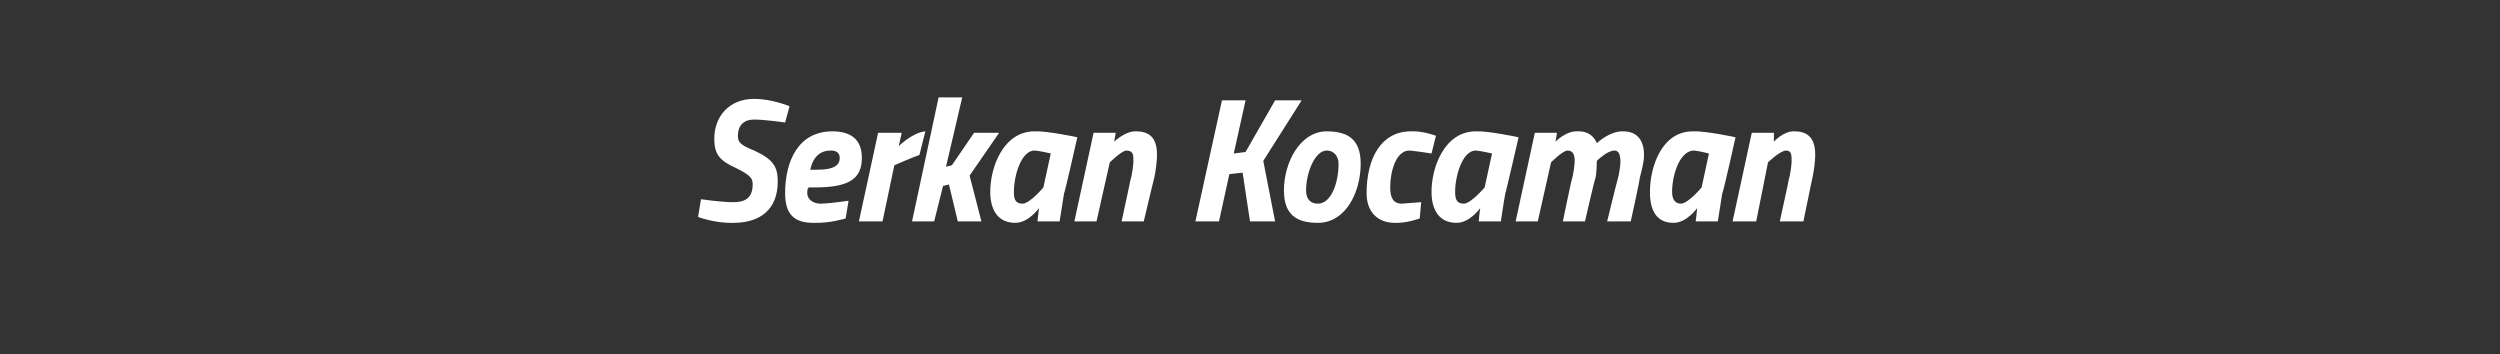 <?xml version="1.0" standalone="no"?><!DOCTYPE svg PUBLIC "-//W3C//DTD SVG 1.1//EN" "http://www.w3.org/Graphics/SVG/1.1/DTD/svg11.dtd"><svg xmlns="http://www.w3.org/2000/svg" version="1.1" width="169.4px" height="24px" viewBox="0 -4 169.4 24" style="top:-4px"><rect x="0" y="-4" width="169.4" height="24" fill="#333333" stroke="none"/>  <desc>Serkan Kocaman</desc>  <defs/>  <g id="Polygon378261">    <path d="M 53.2 4.3 C 53.2 4.3 51.93 4.11 51.1 4.1 C 50.4 4.1 50 4.5 50 5.2 C 50 5.6 50.1 5.8 51.1 6.2 C 52.4 6.8 52.7 7.3 52.7 8.3 C 52.7 10.2 51.5 11.1 49.7 11.1 C 48.45 11.14 47.3 10.7 47.3 10.7 L 47.5 9.5 C 47.5 9.5 48.84 9.7 49.7 9.7 C 50.5 9.7 51 9.4 51 8.5 C 51 8.1 50.9 7.9 49.9 7.4 C 48.8 6.9 48.4 6.5 48.4 5.4 C 48.4 3.9 49.4 2.7 51.1 2.7 C 52.33 2.7 53.5 3.2 53.5 3.2 L 53.2 4.3 Z M 57.5 9.6 L 57.3 10.8 C 57.3 10.8 56.25 11.14 55.1 11.1 C 53.8 11.1 53.2 10.5 53.2 9.1 C 53.2 6.9 54.1 4.9 56.4 4.9 C 57.6 4.9 58.4 5.4 58.4 6.7 C 58.4 8.2 57.4 8.7 55.2 8.7 C 55.2 8.7 54.8 8.7 54.8 8.7 C 54.7 8.8 54.7 8.9 54.7 9.1 C 54.7 9.5 55.1 9.8 55.6 9.8 C 56.36 9.78 57.5 9.6 57.5 9.6 Z M 55.4 7.5 C 56.5 7.5 56.9 7.2 56.9 6.7 C 56.9 6.3 56.6 6.2 56.3 6.2 C 55.6 6.2 55.1 6.6 54.9 7.5 C 54.9 7.5 55.4 7.5 55.4 7.5 Z M 59.5 5 L 61.1 5 L 60.9 5.9 C 60.9 5.9 61.83 4.98 62.7 4.9 C 62.7 4.9 62.3 6.5 62.3 6.5 C 61.68 6.72 60.6 7.2 60.6 7.2 L 59.8 11 L 58.2 11 L 59.5 5 Z M 61.8 11 L 63.6 2.6 L 65.2 2.6 L 64.1 7.3 L 64.5 7.2 L 66 5 L 67.7 5 L 65.7 7.9 L 66.5 11 L 64.9 11 L 64.3 8.5 L 63.9 8.6 L 63.3 11 L 61.8 11 Z M 67.1 9 C 67.1 7.3 68 4.9 70.1 4.9 C 70.95 4.86 73 5.3 73 5.3 C 73 5.3 72.14 9.13 72.1 9.1 C 71.98 9.87 71.8 11 71.8 11 L 70.3 11 C 70.3 11 70.38 10.29 70.4 10.1 C 70.4 10.1 69.7 11.1 68.8 11.1 C 67.6 11.1 67.1 10.2 67.1 9 Z M 68.7 9 C 68.7 9.5 68.8 9.8 69.3 9.8 C 69.8 9.78 70.7 8.7 70.7 8.7 L 71.2 6.4 C 71.2 6.4 70.45 6.22 70.1 6.2 C 69.2 6.2 68.7 7.9 68.7 9 Z M 72.8 11 L 74.1 5 L 75.6 5 L 75.5 5.6 C 75.5 5.6 76.25 4.86 77 4.9 C 78.1 4.9 78.4 5.6 78.4 6.5 C 78.4 6.9 78.3 7.7 78.2 8.1 C 78.2 8.06 77.5 11 77.5 11 L 76 11 C 76 11 76.61 8.18 76.6 8.2 C 76.7 7.9 76.8 7.2 76.8 6.9 C 76.8 6.5 76.8 6.2 76.3 6.2 C 75.97 6.25 75.2 7 75.2 7 L 74.3 11 L 72.8 11 Z M 84.2 7.7 L 83.3 7.8 L 82.6 11 L 81 11 L 82.8 2.8 L 84.4 2.8 L 83.6 6.4 L 84.4 6.3 L 86.4 2.8 L 88.2 2.8 L 85.6 6.9 L 86.4 11 L 84.7 11 L 84.2 7.7 Z M 92.2 7.1 C 92.2 9 91.2 11.1 89.3 11.1 C 87.8 11.1 87 10.5 87 8.9 C 87 7 88.1 4.9 89.9 4.9 C 91.4 4.9 92.2 5.5 92.2 7.1 Z M 90.7 7.1 C 90.7 6.6 90.4 6.2 89.9 6.2 C 89.1 6.2 88.5 7.7 88.5 8.9 C 88.5 9.5 88.8 9.8 89.3 9.8 C 90.2 9.8 90.7 8.4 90.7 7.1 Z M 97.3 5.2 L 97 6.4 C 97 6.4 96.06 6.25 95.5 6.2 C 94.6 6.2 94.2 7.6 94.2 8.7 C 94.2 9.4 94.4 9.8 95 9.8 C 95.54 9.75 96.3 9.7 96.3 9.7 L 96.2 10.8 C 96.2 10.8 95.31 11.14 94.5 11.1 C 93.4 11.1 92.6 10.4 92.6 9.1 C 92.6 6.7 93.6 4.9 95.6 4.9 C 96.43 4.86 97.3 5.2 97.3 5.2 Z M 97 9 C 97 7.3 97.9 4.9 100 4.9 C 100.83 4.86 102.9 5.3 102.9 5.3 C 102.9 5.3 102.02 9.13 102 9.1 C 101.86 9.87 101.7 11 101.7 11 L 100.2 11 C 100.2 11 100.26 10.29 100.3 10.1 C 100.3 10.1 99.6 11.1 98.7 11.1 C 97.5 11.1 97 10.2 97 9 Z M 98.6 9 C 98.6 9.5 98.7 9.8 99.2 9.8 C 99.68 9.78 100.6 8.7 100.6 8.7 L 101.1 6.4 C 101.1 6.4 100.33 6.22 100 6.2 C 99.1 6.2 98.6 7.9 98.6 9 Z M 105.9 11 C 105.9 11 106.48 8.18 106.5 8.2 C 106.6 7.9 106.7 7.2 106.7 6.9 C 106.7 6.5 106.6 6.2 106.2 6.2 C 105.84 6.25 105.1 7 105.1 7 L 104.2 11 L 102.7 11 L 104 5 L 105.5 5 L 105.4 5.6 C 105.4 5.6 106.1 4.86 106.9 4.9 C 107.94 4.86 108.2 5.7 108.2 5.7 C 108.2 5.7 109.08 4.86 110 4.9 C 111 4.9 111.4 5.6 111.4 6.5 C 111.4 7 111.2 7.7 111.1 8.1 C 111.15 8.06 110.5 11 110.5 11 L 108.9 11 C 108.9 11 109.59 8.18 109.6 8.2 C 109.7 7.9 109.8 7.2 109.8 7 C 109.8 6.5 109.7 6.2 109.4 6.2 C 108.9 6.2 108.2 6.9 108.2 6.9 C 108.2 6.9 108.2 7.7 108.1 8.1 C 108.07 8.06 107.4 11 107.4 11 L 105.9 11 Z M 111.8 9 C 111.8 7.3 112.6 4.9 114.7 4.9 C 115.56 4.86 117.6 5.3 117.6 5.3 C 117.6 5.3 116.75 9.13 116.7 9.1 C 116.58 9.87 116.4 11 116.4 11 L 114.9 11 C 114.9 11 114.99 10.29 115 10.1 C 115 10.1 114.3 11.1 113.4 11.1 C 112.2 11.1 111.8 10.2 111.8 9 Z M 113.3 9 C 113.3 9.5 113.5 9.8 113.9 9.8 C 114.41 9.78 115.3 8.7 115.3 8.7 L 115.8 6.4 C 115.8 6.4 115.06 6.22 114.8 6.2 C 113.8 6.2 113.3 7.9 113.3 9 Z M 117.4 11 L 118.7 5 L 120.2 5 L 120.2 5.6 C 120.2 5.6 120.86 4.86 121.6 4.9 C 122.7 4.9 123 5.6 123 6.5 C 123 6.9 122.9 7.7 122.8 8.1 C 122.8 8.06 122.2 11 122.2 11 L 120.6 11 C 120.6 11 121.22 8.18 121.2 8.2 C 121.3 7.9 121.4 7.2 121.4 6.9 C 121.4 6.5 121.4 6.2 121 6.2 C 120.58 6.25 119.8 7 119.8 7 L 119 11 L 117.4 11 Z " stroke="none" fill="#fff"/>  </g></svg>